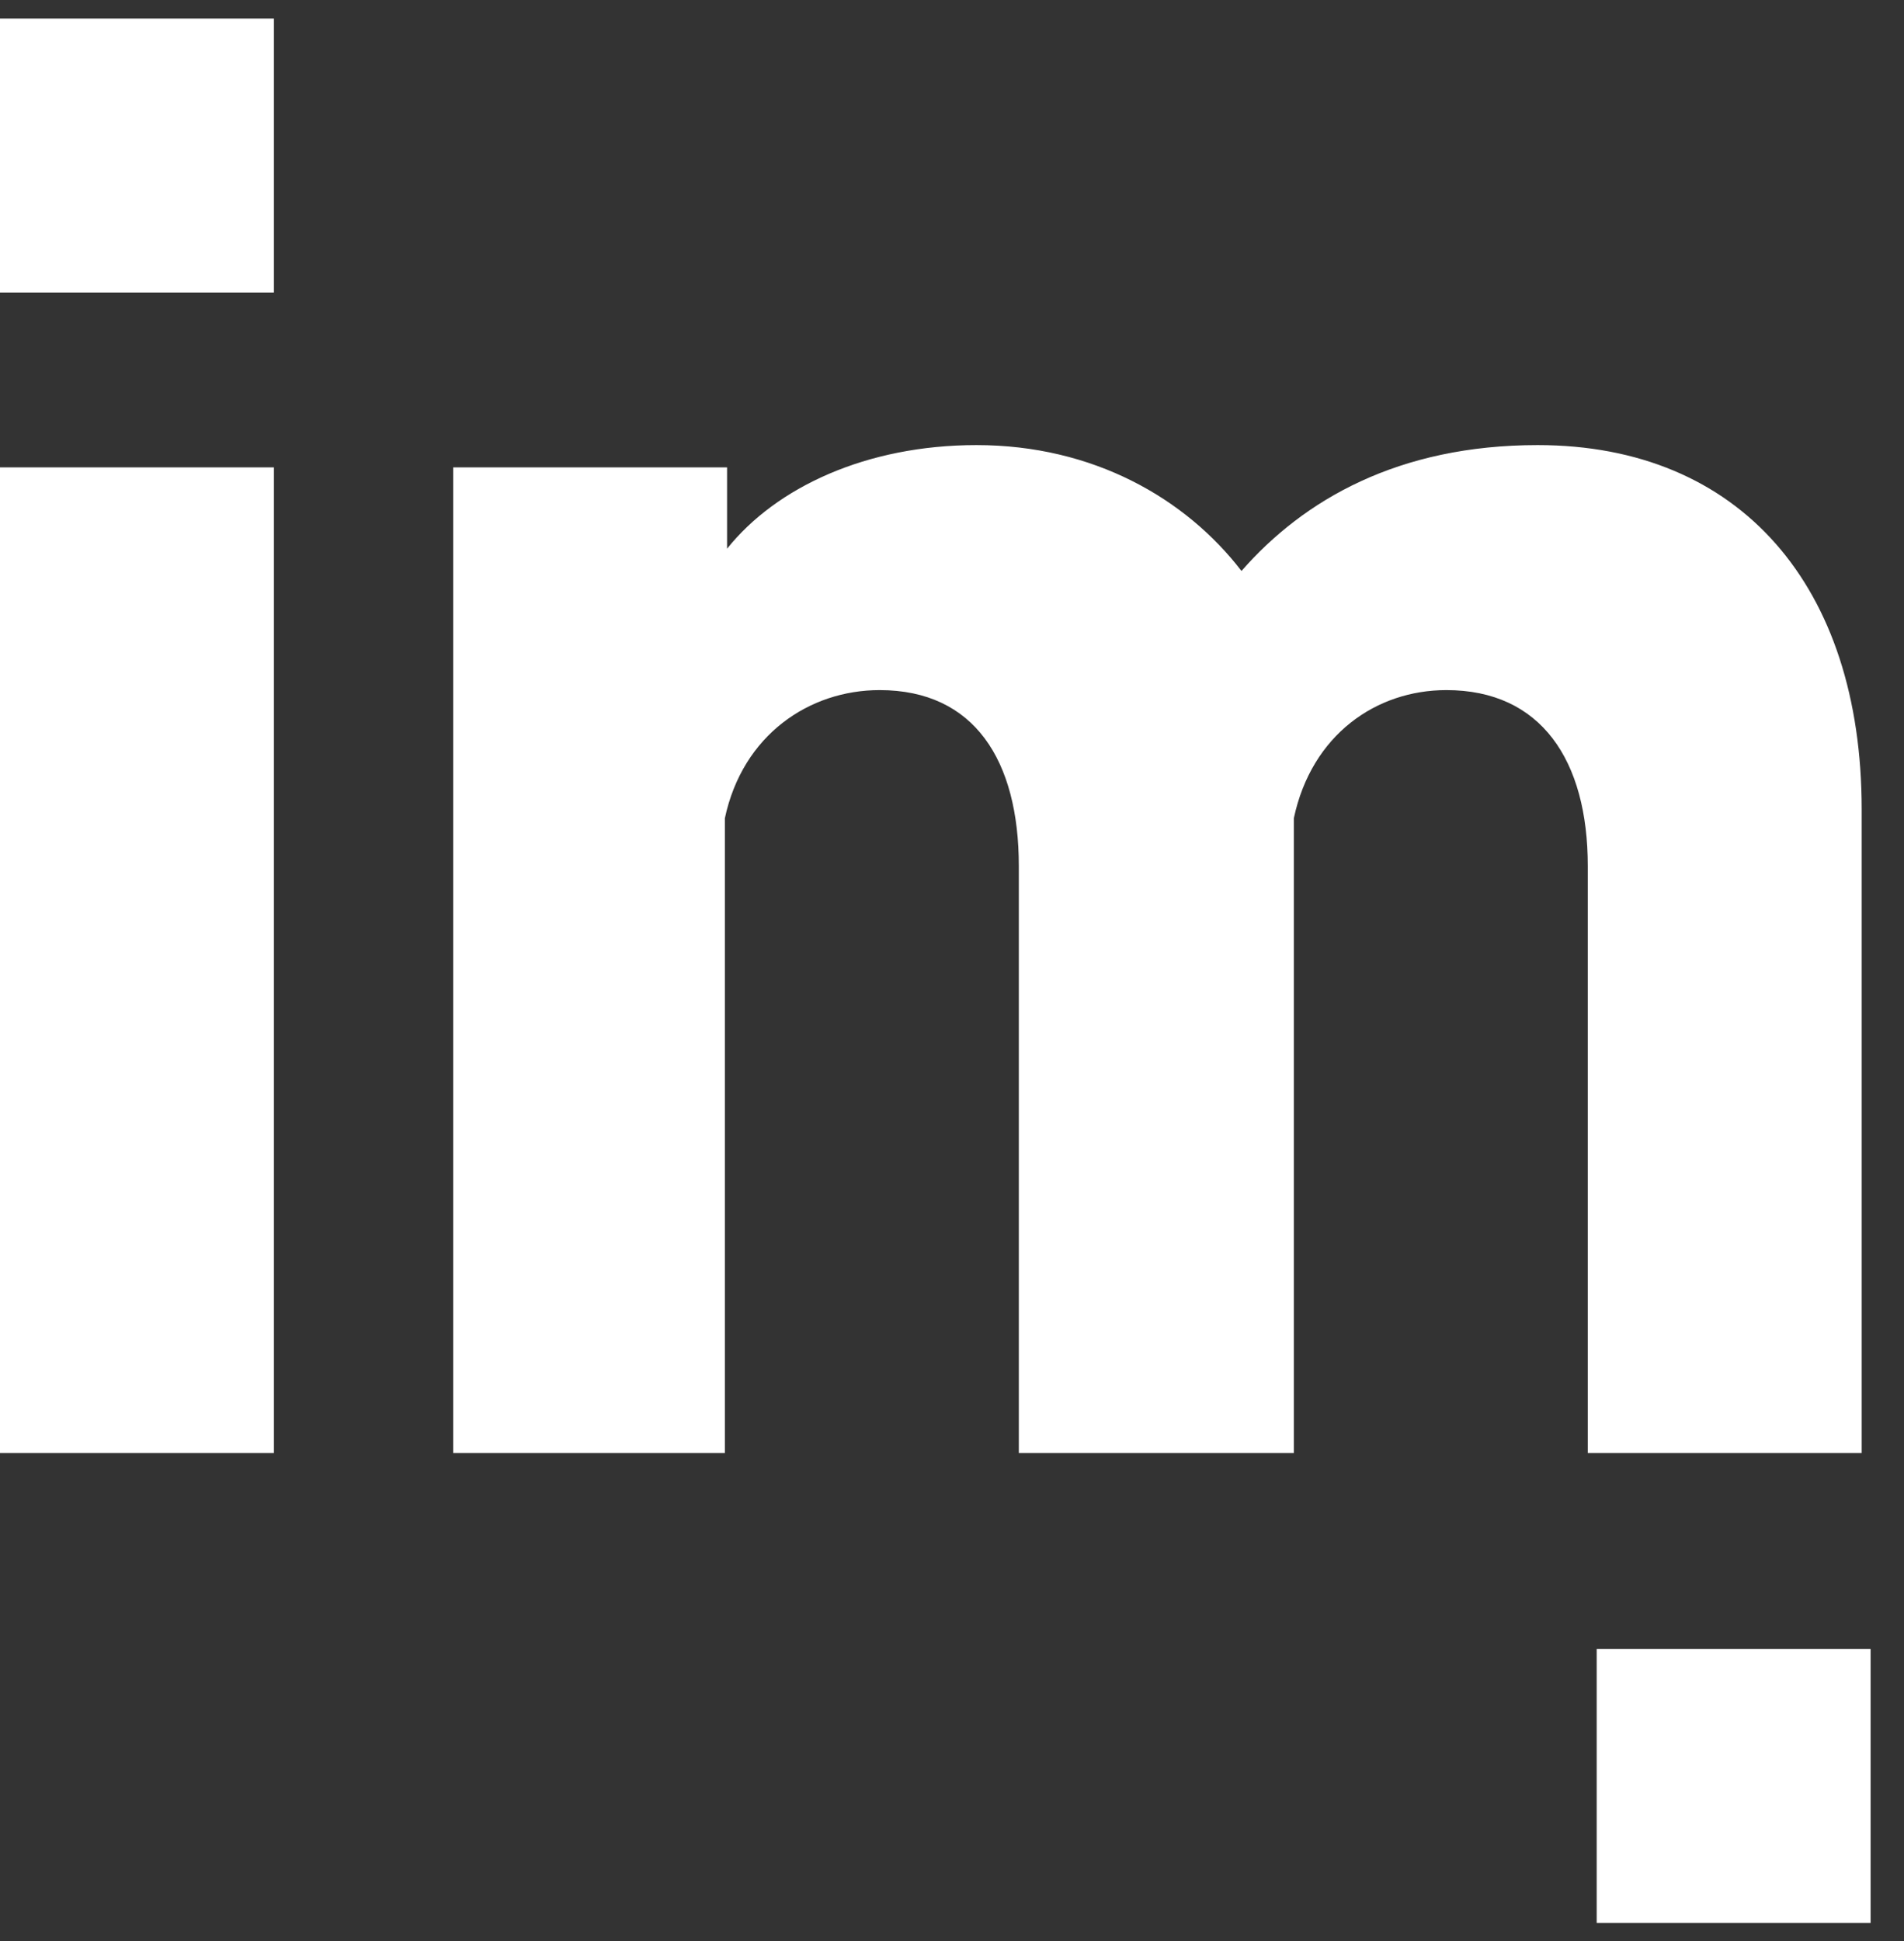 <svg viewBox="0 0 52 53" fill="none" xmlns="http://www.w3.org/2000/svg">
<rect x="0" y="0" width="52" height="53" fill="#333333" stroke="none"/>
<path d="M7.481 7.987H0V0.506H3.74H7.481V7.987ZM51.088 45.026H47.347H43.607V52.507H51.088V45.026Z" fill="white"/>
<path d="M7.481 39.674H0V12.762H3.74H7.481V39.674ZM41.995 12.153C47.53 12.153 50.844 16.015 50.844 22.097V39.674H43.364V23.648C43.364 20.759 42.087 18.843 39.502 18.843C37.586 18.843 35.822 20.06 35.336 22.341V39.674H27.825V23.648C27.825 20.759 26.608 18.843 24.023 18.843C22.108 18.843 20.283 20.06 19.797 22.341V39.674H12.377V12.762H19.857V14.982C21.195 13.309 23.659 12.153 26.669 12.153C29.862 12.153 32.386 13.613 33.906 15.59C35.609 13.643 38.194 12.153 41.995 12.153Z" fill="white"/>
</svg>
